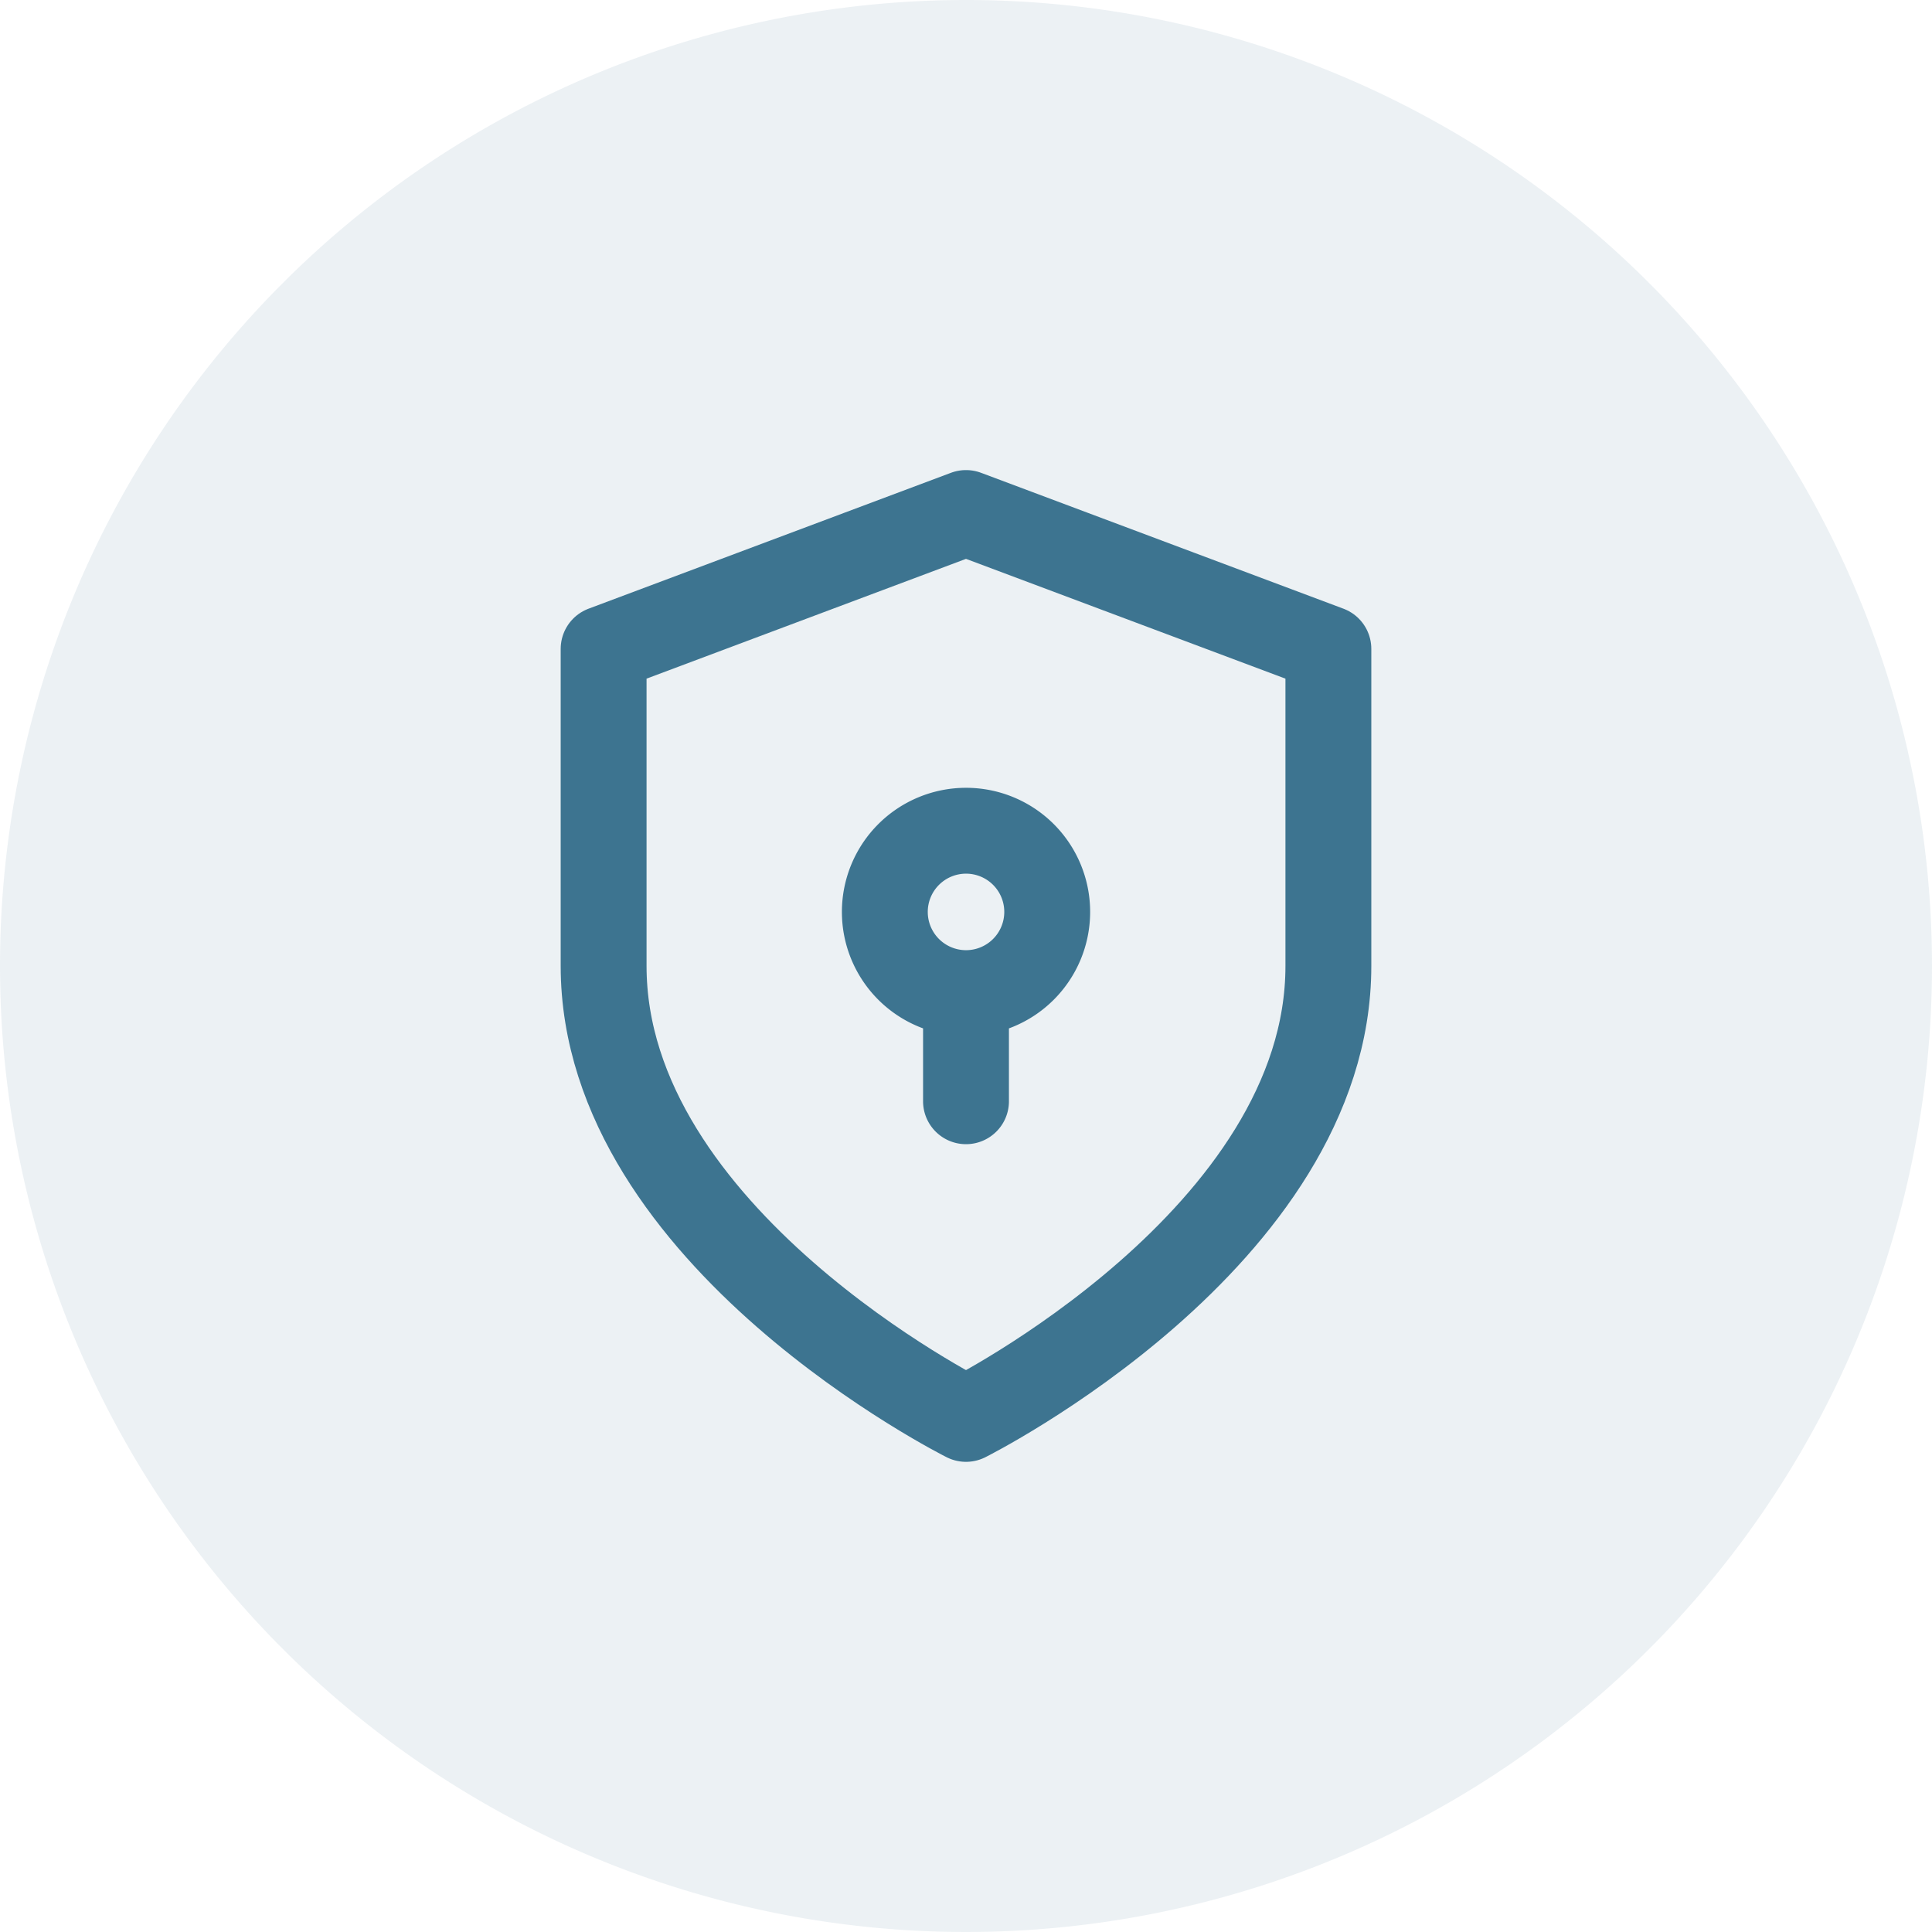 <svg xmlns="http://www.w3.org/2000/svg" width="90" height="90"><path fill="rgba(61,116,144,0.1)" d="M45 0A45 45 0 1 1 0 45 45 45 0 0 1 45 0"/><g fill="none" stroke="#3d7490" stroke-linecap="round" stroke-linejoin="round" stroke-width="4"><path d="M45 66.098s16.881-8.441 16.881-21.1v-14.77L45 23.898l-16.881 6.33v14.77c0 12.662 16.881 21.1 16.881 21.1"/><path d="M48.783 42.481A3.782 3.782 0 1 1 45 38.699a3.78 3.78 0 0 1 3.783 3.782M45 47.67v3.63"/></g></svg>